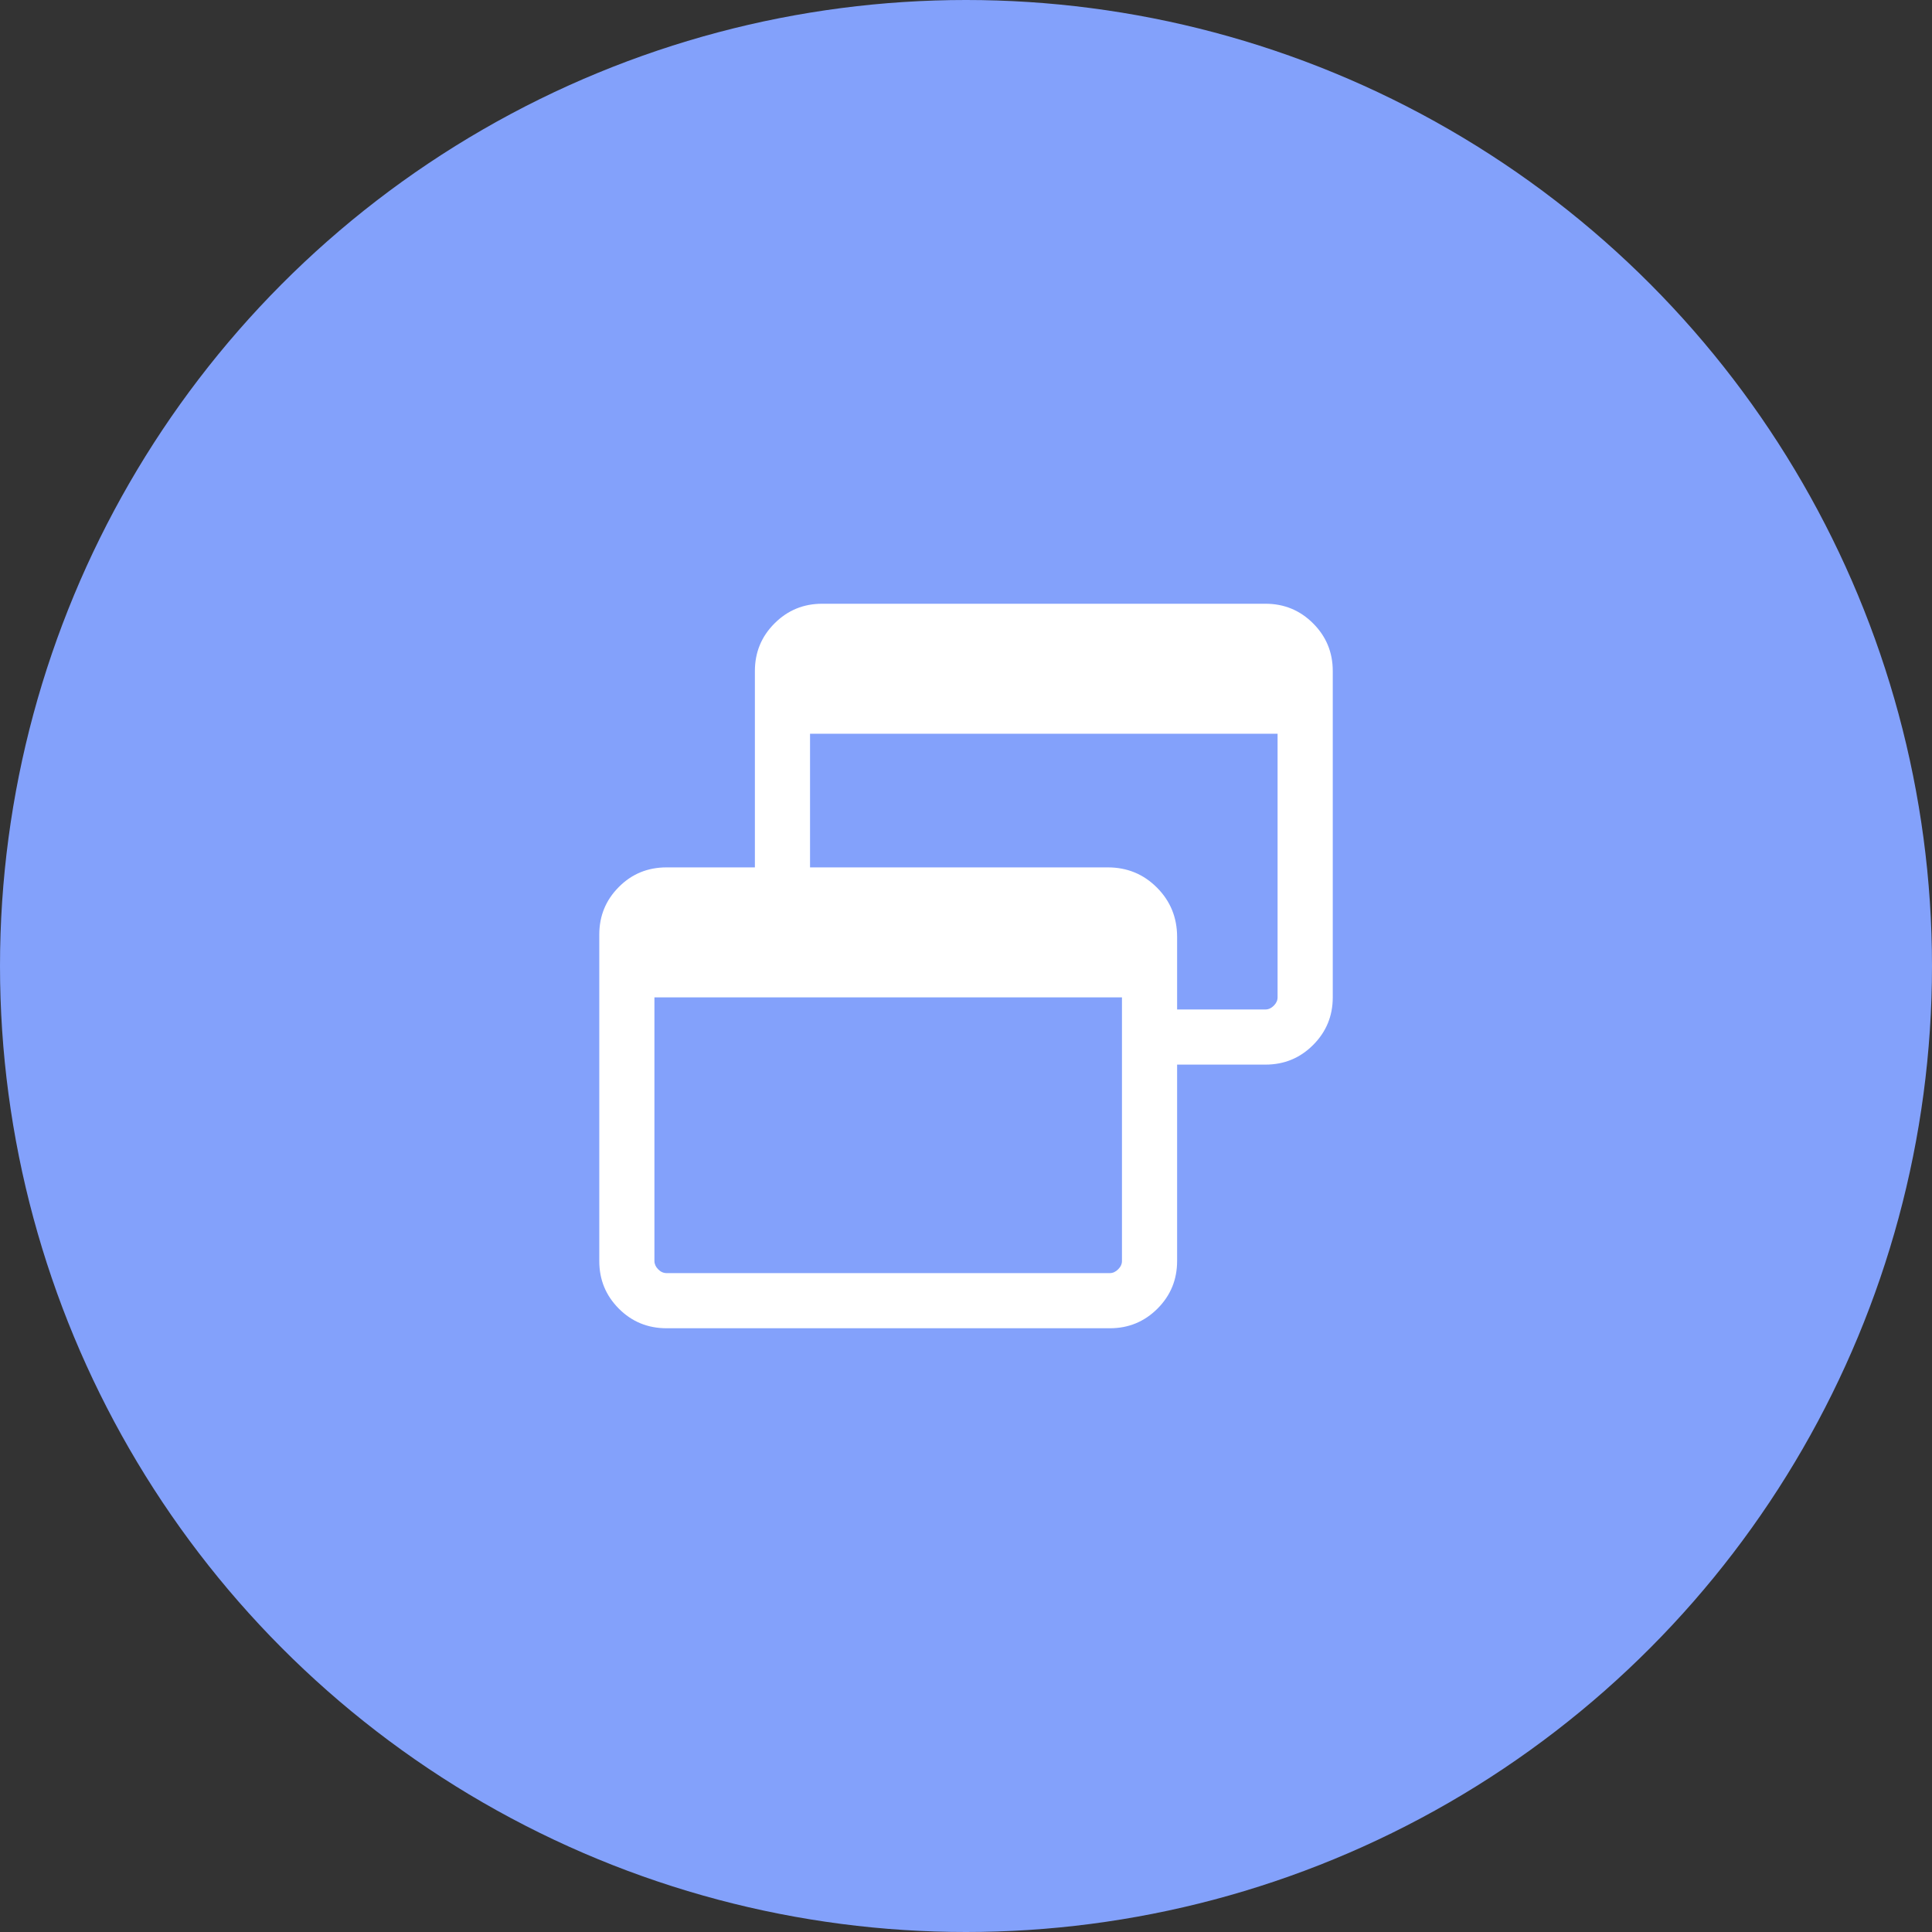 <svg width="48" height="48" viewBox="0 0 48 48" fill="none" xmlns="http://www.w3.org/2000/svg">
<rect x="0" y="0" width="48" height="48" fill="#333333" stroke="none"/>
<circle cx="24" cy="24" r="24" fill="#83A1FB"/>
<path d="M16.561 33C16.093 33 15.697 32.837 15.374 32.512C15.05 32.187 14.889 31.793 14.889 31.33V23.22C14.889 22.757 15.05 22.363 15.374 22.038C15.697 21.712 16.093 21.55 16.561 21.55H18.755V16.672C18.755 16.207 18.918 15.813 19.243 15.488C19.568 15.163 19.962 15 20.425 15H31.442C31.905 15 32.299 15.163 32.624 15.488C32.949 15.813 33.112 16.207 33.112 16.67V24.78C33.112 25.243 32.949 25.637 32.624 25.962C32.299 26.288 31.904 26.45 31.44 26.45H29.245V31.328C29.245 31.793 29.083 32.187 28.758 32.512C28.433 32.837 28.039 33 27.576 33H16.561ZM16.561 31.63H27.574C27.649 31.63 27.718 31.598 27.781 31.535C27.844 31.473 27.875 31.403 27.875 31.328V24.78H16.259V31.328C16.259 31.403 16.29 31.473 16.351 31.535C16.412 31.598 16.482 31.63 16.561 31.63ZM29.245 25.08H31.44C31.515 25.08 31.584 25.049 31.647 24.986C31.71 24.923 31.741 24.854 31.741 24.779V18.23H20.125V21.55H27.523C28.003 21.55 28.41 21.717 28.744 22.052C29.078 22.387 29.245 22.796 29.245 23.279V25.08Z" fill="white"/>
</svg>
